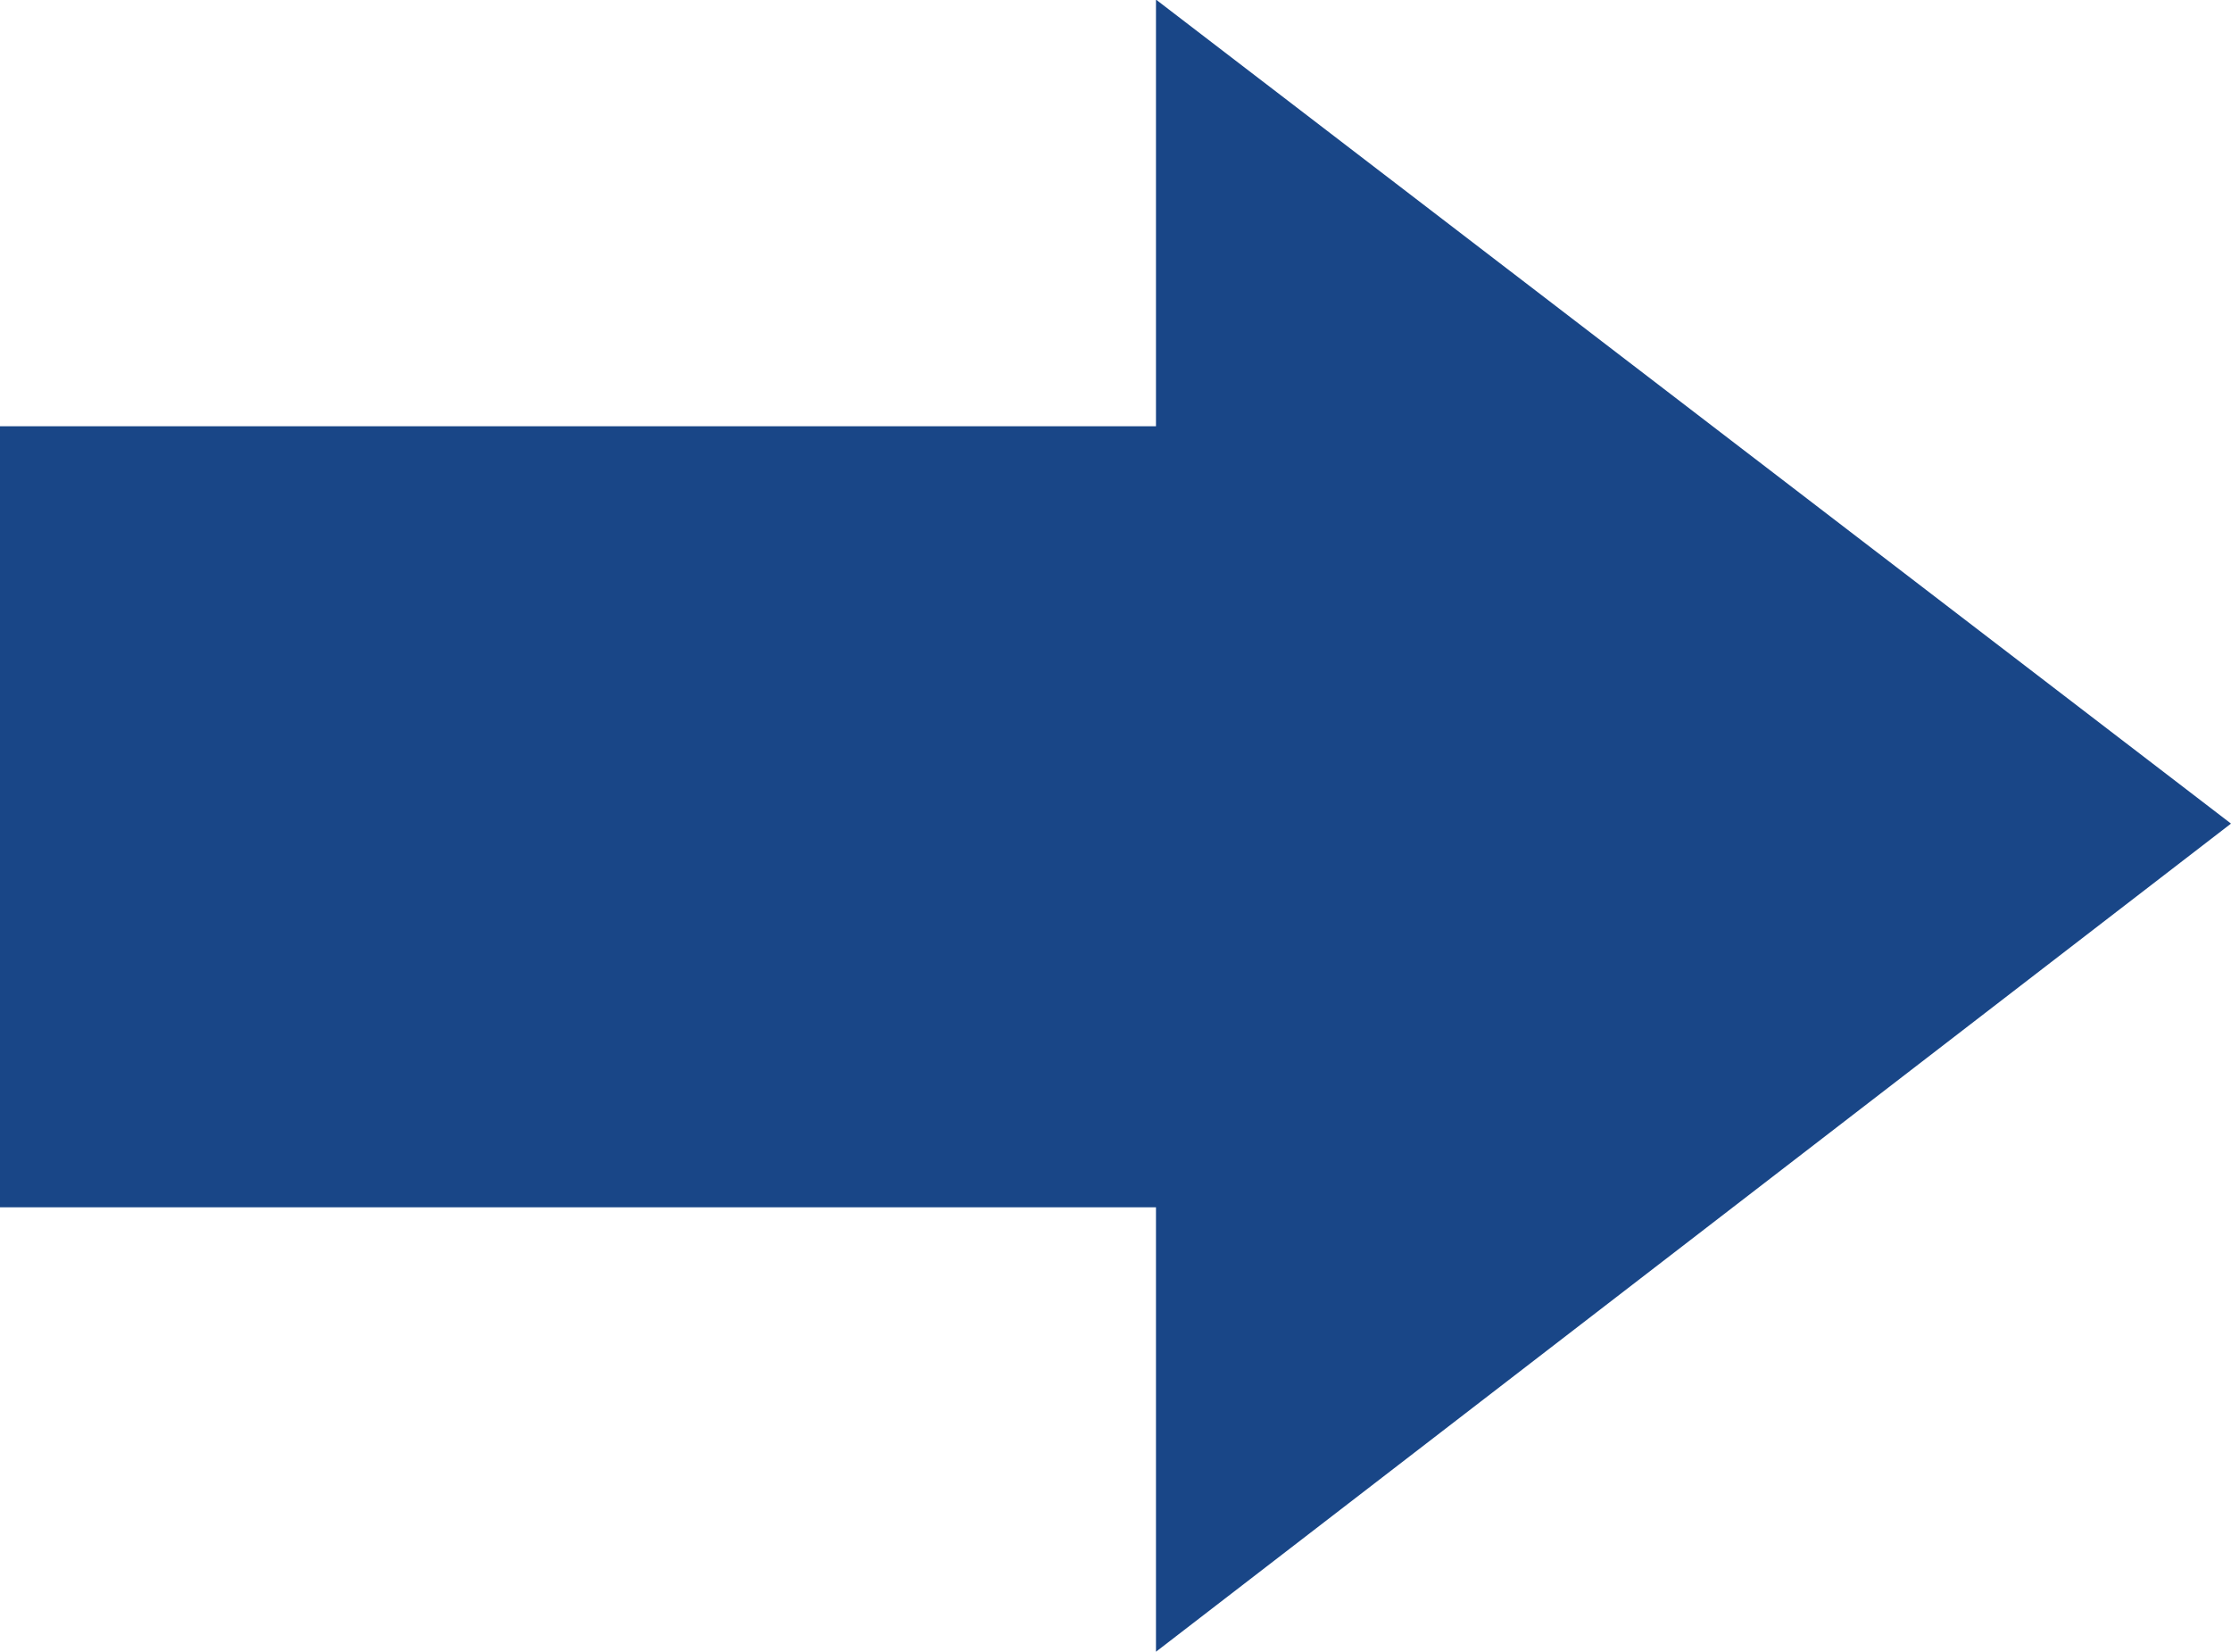 <?xml version="1.0" encoding="UTF-8" standalone="no"?>
<!-- Created with Inkscape (http://www.inkscape.org/) -->

<svg
   width="5.402mm"
   height="4mm"
   viewBox="0 0 5.402 4"
   version="1.1"
   id="svg1"
   inkscape:version="1.4.2 (f4327f4, 2025-05-13)"
   sodipodi:docname="flecheBleue.svg"
   xmlns:inkscape="http://www.inkscape.org/namespaces/inkscape"
   xmlns:sodipodi="http://sodipodi.sourceforge.net/DTD/sodipodi-0.dtd"
   xmlns="http://www.w3.org/2000/svg"
   xmlns:svg="http://www.w3.org/2000/svg">
  <sodipodi:namedview
     id="namedview1"
     pagecolor="#ffffff"
     bordercolor="#000000"
     borderopacity="0.25"
     inkscape:showpageshadow="2"
     inkscape:pageopacity="0.0"
     inkscape:pagecheckerboard="0"
     inkscape:deskcolor="#d1d1d1"
     inkscape:document-units="mm"
     inkscape:zoom="24.259708"
     inkscape:cx="11.212006"
     inkscape:cy="3.977789"
     inkscape:window-width="1920"
     inkscape:window-height="1111"
     inkscape:window-x="-9"
     inkscape:window-y="-9"
     inkscape:window-maximized="1"
     inkscape:current-layer="layer1" />
  <defs
     id="defs1" />
  <g
     inkscape:label="Calque 1"
     inkscape:groupmode="layer"
     id="layer1"
     transform="translate(-164.336,-213.574)">
    <path
       d="m 167.135,216.497 h -2.799 v -1.891 h 2.799 v -1.033 l 2.603,1.995 -2.603,2.005 z"
       id="text14"
       style="font-stretch:expanded;font-size:13.333px;font-family:Lunchtype24;-inkscape-font-specification:'Lunchtype24 Expanded';white-space:pre;fill:#194687;stroke-width:0.395;fill-opacity:1"
       aria-label="🏠"
       sodipodi:nodetypes="cccccccc" />
  </g>
</svg>
